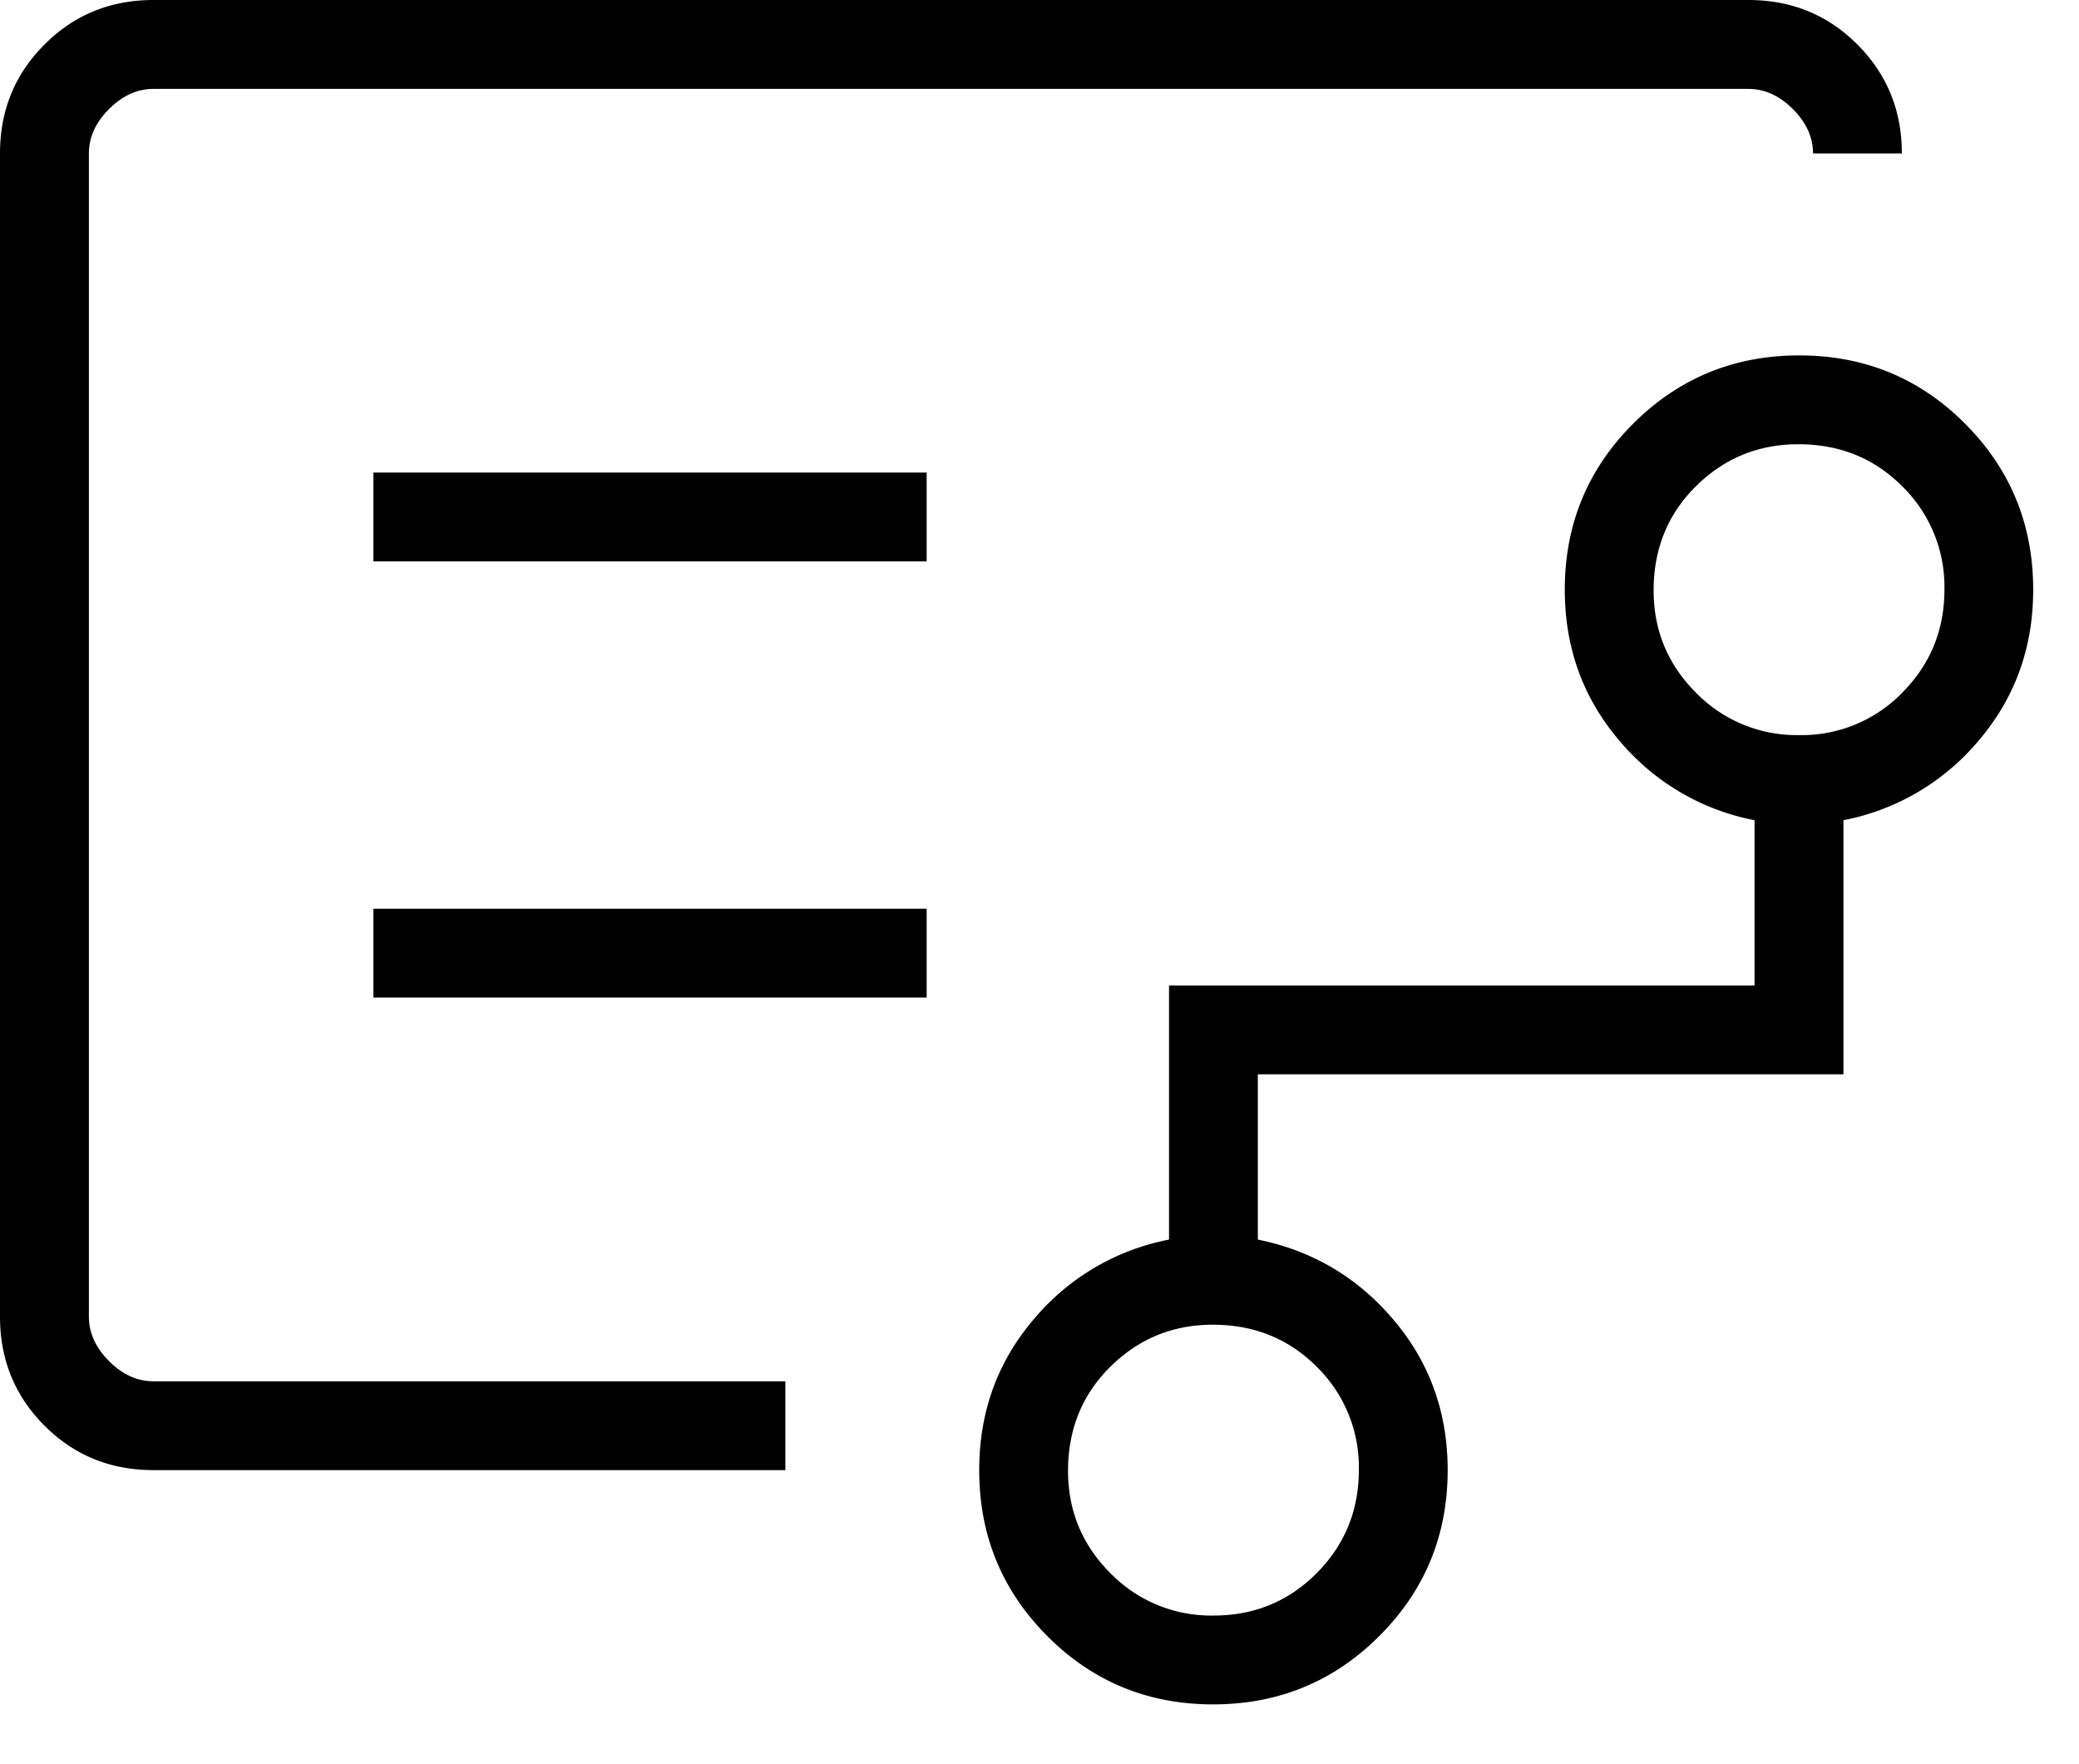 <svg width="33" height="28" fill="none" xmlns="http://www.w3.org/2000/svg"><path d="M1.41 12.564v9.36V1.41v11.154zm17.854 13.077c.644 0 1.189-.224 1.635-.672.446-.449.67-.995.67-1.639a2.23 2.23 0 00-.666-1.635c-.444-.446-.995-.67-1.653-.67-.635 0-1.176.223-1.625.667-.448.443-.672.994-.672 1.652 0 .635.224 1.176.672 1.624a2.23 2.23 0 001.639.673zm9.295-13.974a2.22 2.22 0 001.635-.673c.446-.448.67-.994.67-1.638a2.23 2.23 0 00-.667-1.635c-.444-.447-.994-.67-1.652-.67-.635 0-1.176.222-1.625.666-.448.444-.672.995-.672 1.653 0 .634.224 1.176.672 1.624a2.23 2.23 0 001.639.673zM5.927 8.91h8.782V7.5H5.927v1.41zm0 6.923h8.782v-1.41H5.927v1.41zm-3.491 7.5c-.683 0-1.26-.235-1.73-.706-.47-.47-.706-1.047-.706-1.73V2.437c0-.683.235-1.26.706-1.73C1.176.236 1.753 0 2.436 0h25.316c.683 0 1.26.235 1.73.706.47.47.706 1.047.706 1.73h-1.41c0-.257-.107-.492-.32-.705-.214-.214-.45-.32-.706-.32H2.436c-.256 0-.492.106-.705.32-.214.213-.32.448-.32.705v18.462c0 .256.106.49.32.705.213.213.448.32.705.32h10.03v1.41H2.436zm16.82 3.718c-1.034 0-1.911-.361-2.632-1.084-.72-.723-1.081-1.6-1.081-2.634 0-.915.286-1.71.857-2.384a3.717 3.717 0 012.156-1.275v-4.033h9.294v-2.623a3.717 3.717 0 01-2.155-1.274c-.572-.675-.857-1.47-.857-2.385 0-1.033.361-1.91 1.085-2.634.724-.723 1.603-1.084 2.637-1.084s1.912.361 2.632 1.084c.721.723 1.081 1.601 1.081 2.634 0 .915-.285 1.71-.857 2.385a3.717 3.717 0 01-2.155 1.274v4.033h-9.295v2.623c.865.175 1.584.6 2.155 1.275.572.674.858 1.47.858 2.384 0 1.033-.362 1.911-1.086 2.634-.724.723-1.603 1.084-2.637 1.084z" fill="#000"/></svg>